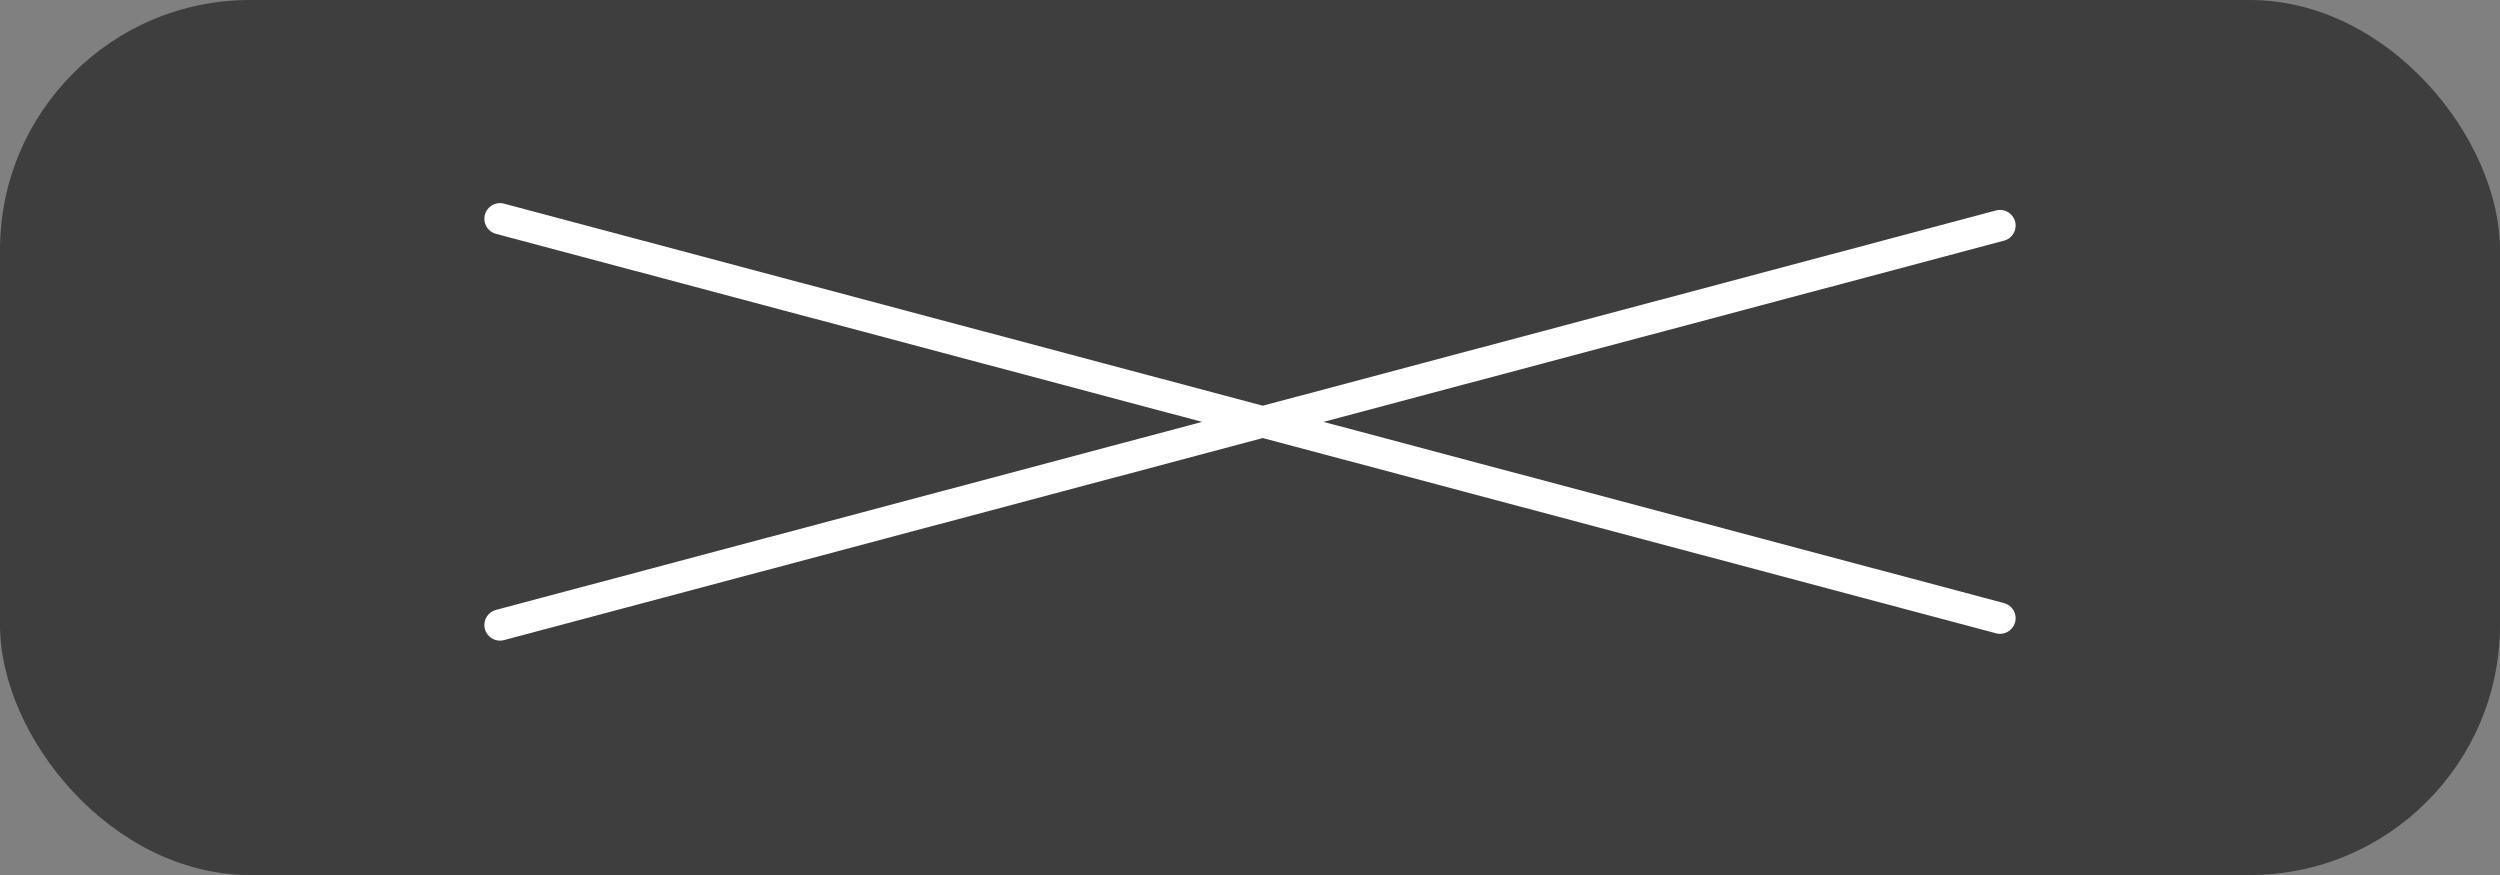 <?xml version="1.0" encoding="UTF-8"?> <svg xmlns="http://www.w3.org/2000/svg" width="80" height="28" viewBox="0 0 80 28" fill="none"><rect x="0" y="0" width="80" height="28" fill="#808080" stroke="none"/><rect width="80" height="28" rx="8" fill="#3E3E3E"></rect><path d="M16 20L64 7.218M16 7L64 19.782" stroke="white" stroke-linecap="round"></path></svg> 